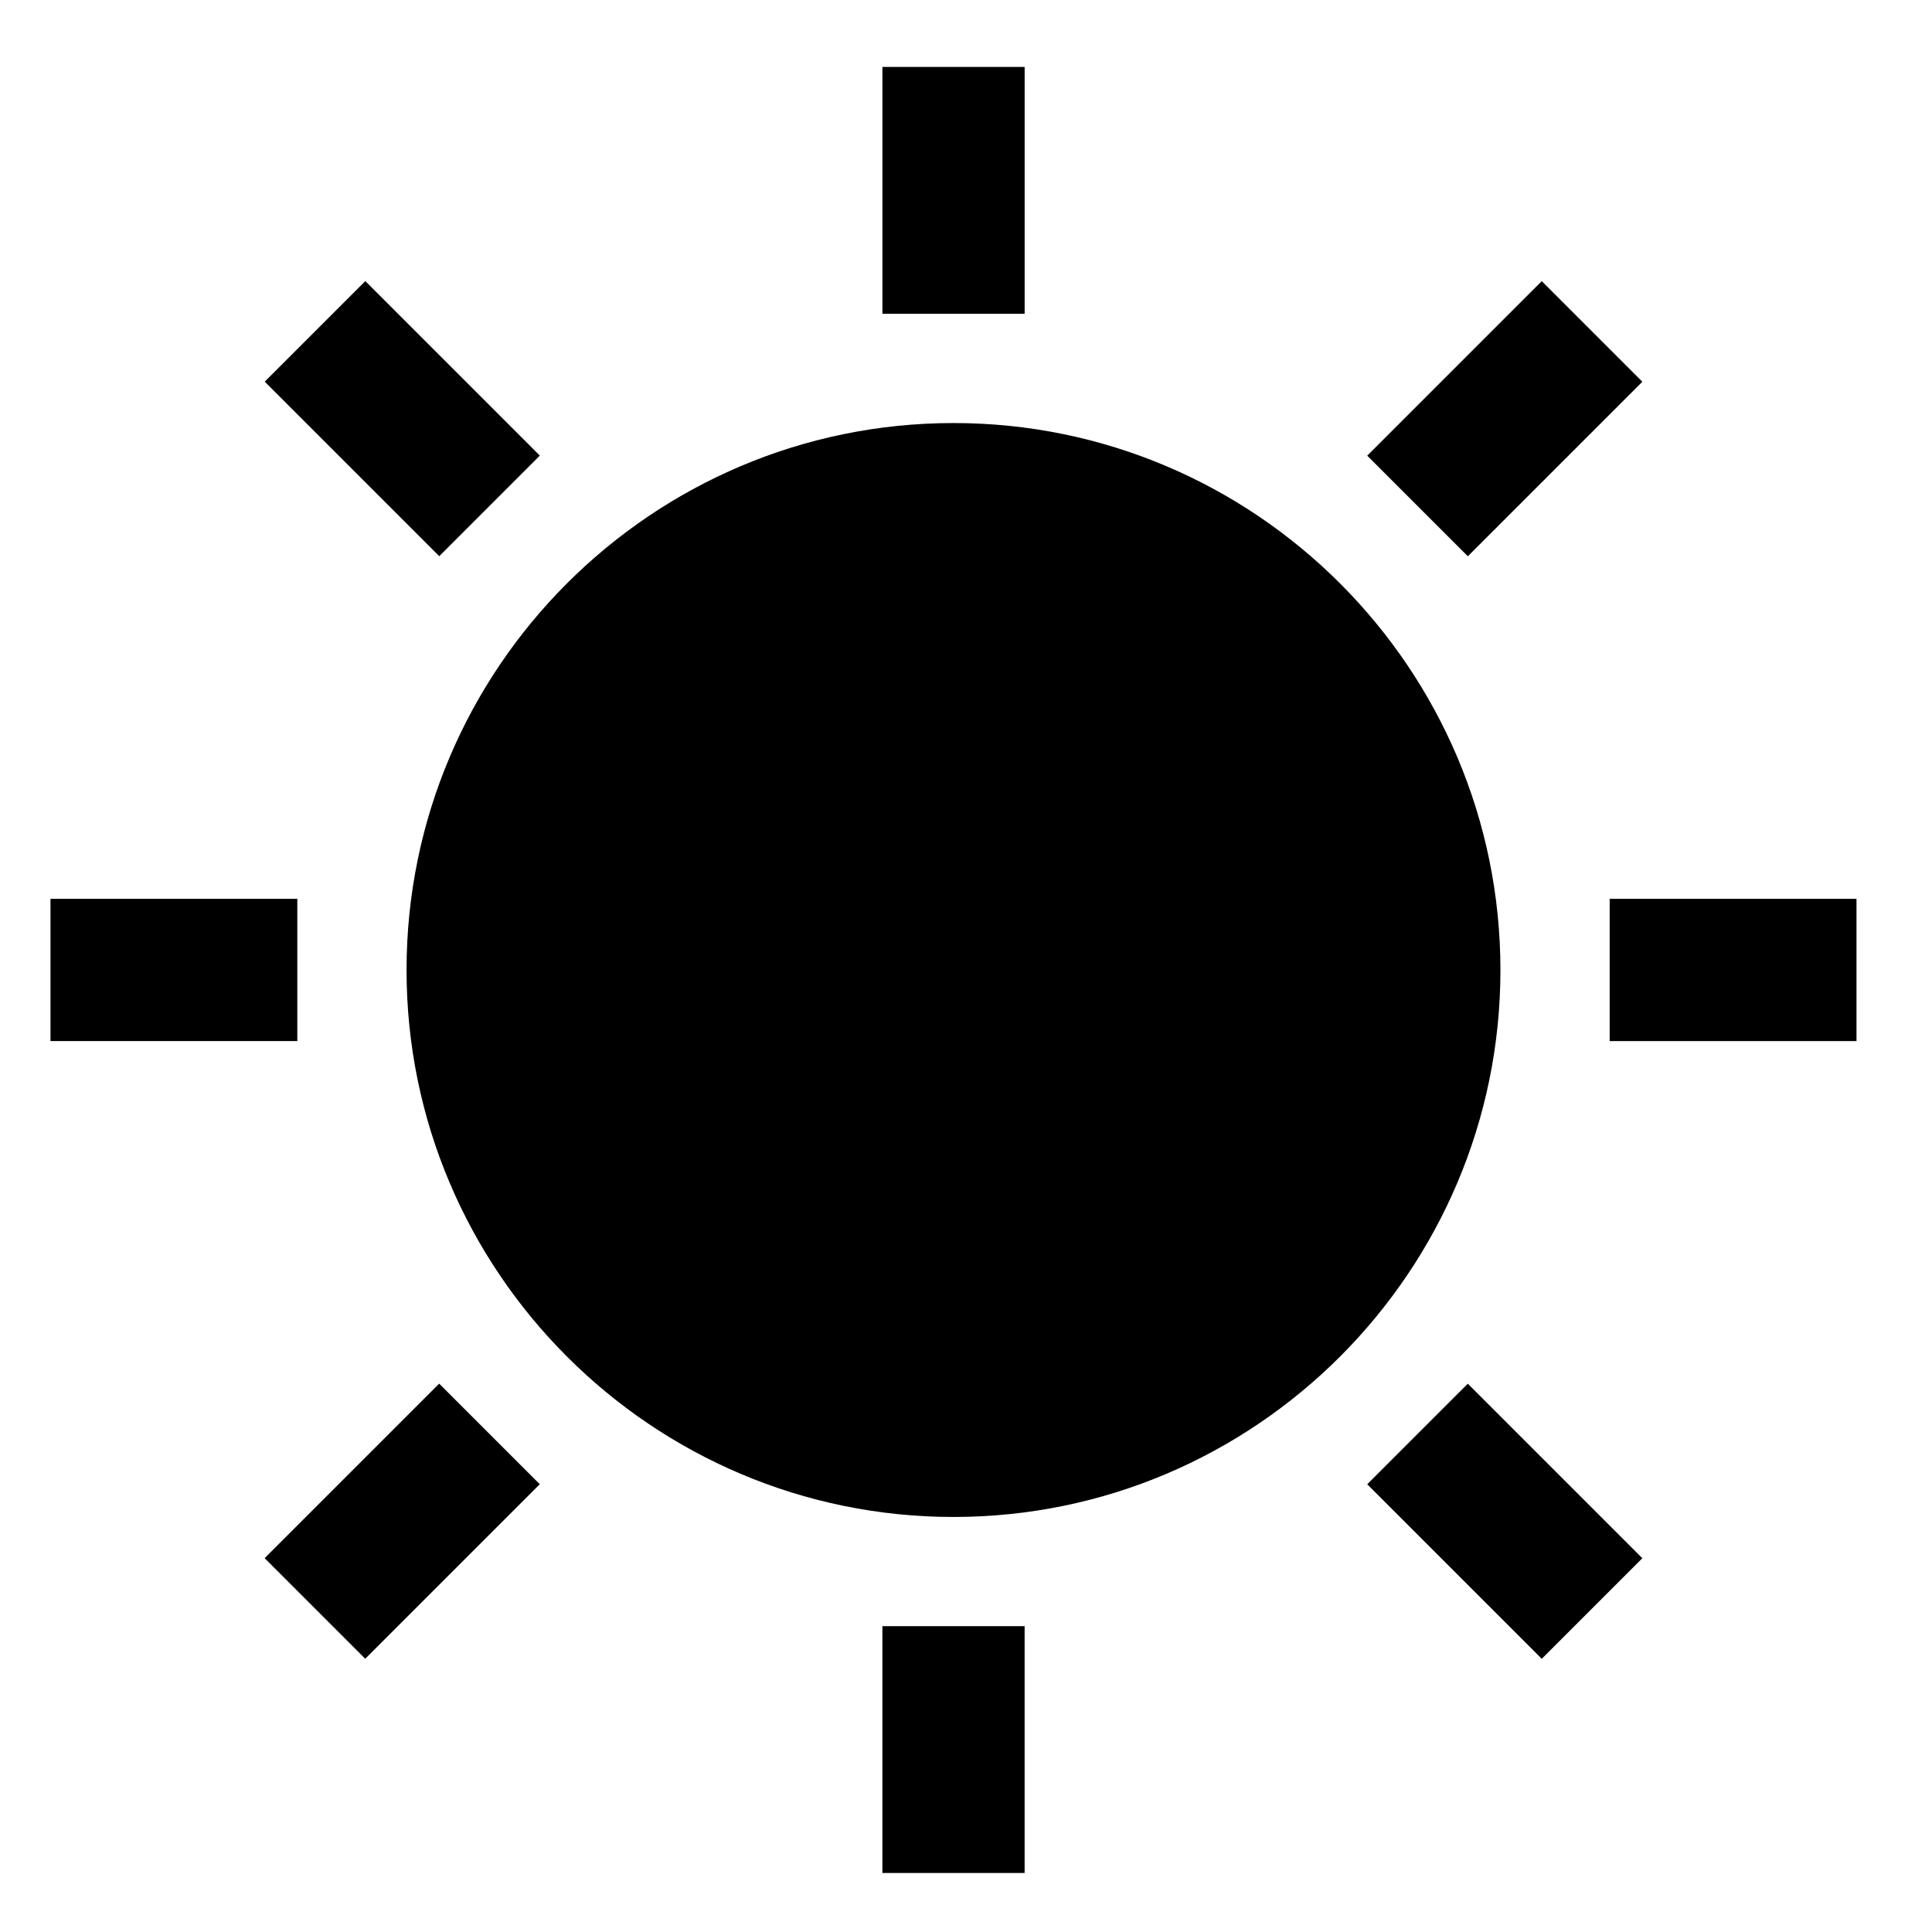 <?xml version="1.0" encoding="UTF-8"?>
<!-- Uploaded to: SVG Repo, www.svgrepo.com, Generator: SVG Repo Mixer Tools -->
<svg fill="#000000" width="800px" height="800px" version="1.1" viewBox="144 144 512 512" xmlns="http://www.w3.org/2000/svg">
 <g>
  <path d="m396.7 256.11c-79.93 0-144.96 65.012-144.96 144.95 0 79.918 65.031 144.95 144.96 144.95 79.91 0 144.93-65.027 144.93-144.95-0.008-79.93-65.02-144.95-144.93-144.95z"/>
  <path d="m570.58 382.2h65.41v37.699h-65.41z"/>
  <path d="m552.58 218.51 26.656 26.656-46.25 46.25-26.656-26.656z"/>
  <path d="m377.85 161.74h37.691v65.41h-37.691z"/>
  <path d="m240.81 218.49 46.25 46.25-26.652 26.652-46.25-46.25z"/>
  <path d="m157.38 382.2h65.41v37.691h-65.41z"/>
  <path d="m240.79 583.59-26.656-26.656 46.254-46.254 26.656 26.656z"/>
  <path d="m377.84 574.95h37.695v65.41h-37.695z"/>
  <path d="m552.58 583.6-46.25-46.25 26.656-26.656 46.25 46.25z"/>
 </g>
</svg>